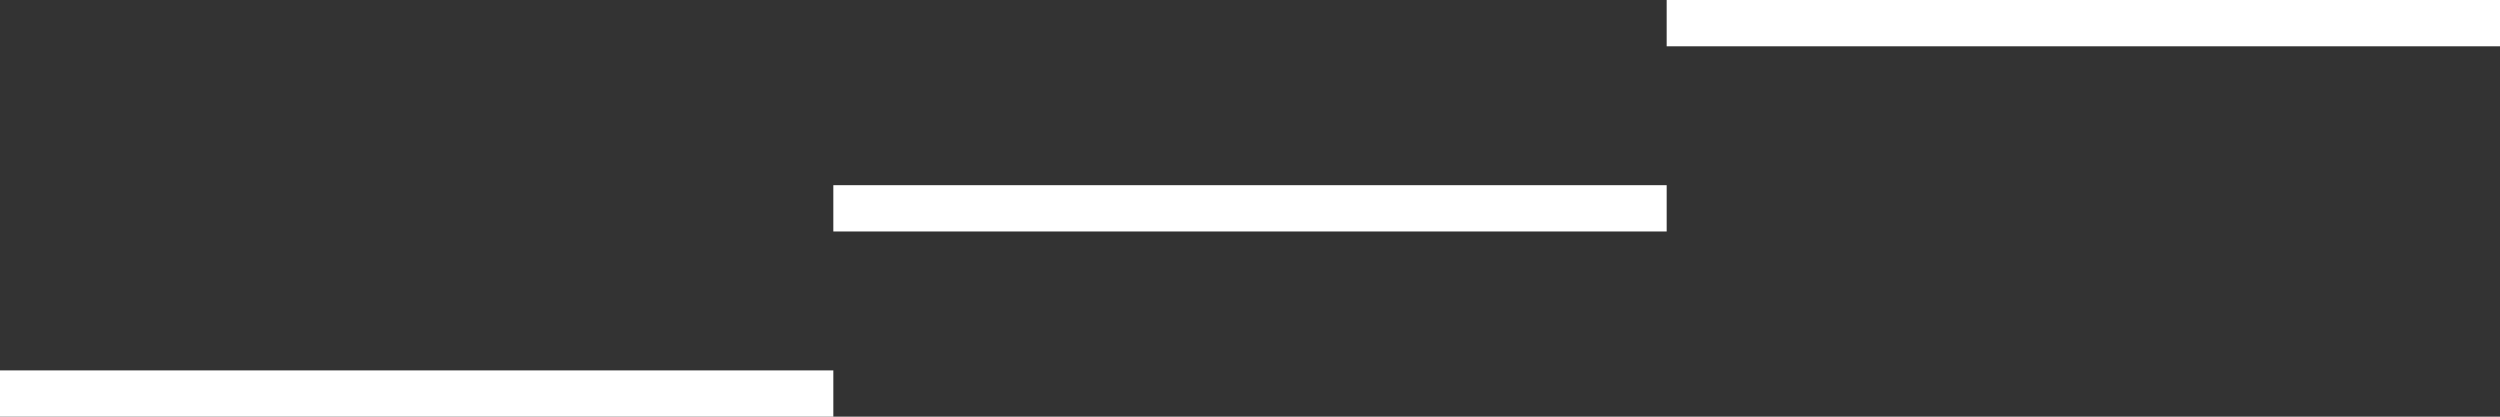 <?xml version="1.0" encoding="UTF-8"?> <svg xmlns="http://www.w3.org/2000/svg" width="54" height="9" viewBox="0 0 54 9" fill="none"><rect x="0" y="0" width="54" height="9" fill="#333333" stroke="none"/> <path d="M18 9V8H0V9H18Z" fill="white"></path> <path d="M36 5V4H18V5H36Z" fill="white"></path> <path d="M54 1V0H36V1H54Z" fill="white"></path> </svg> 
